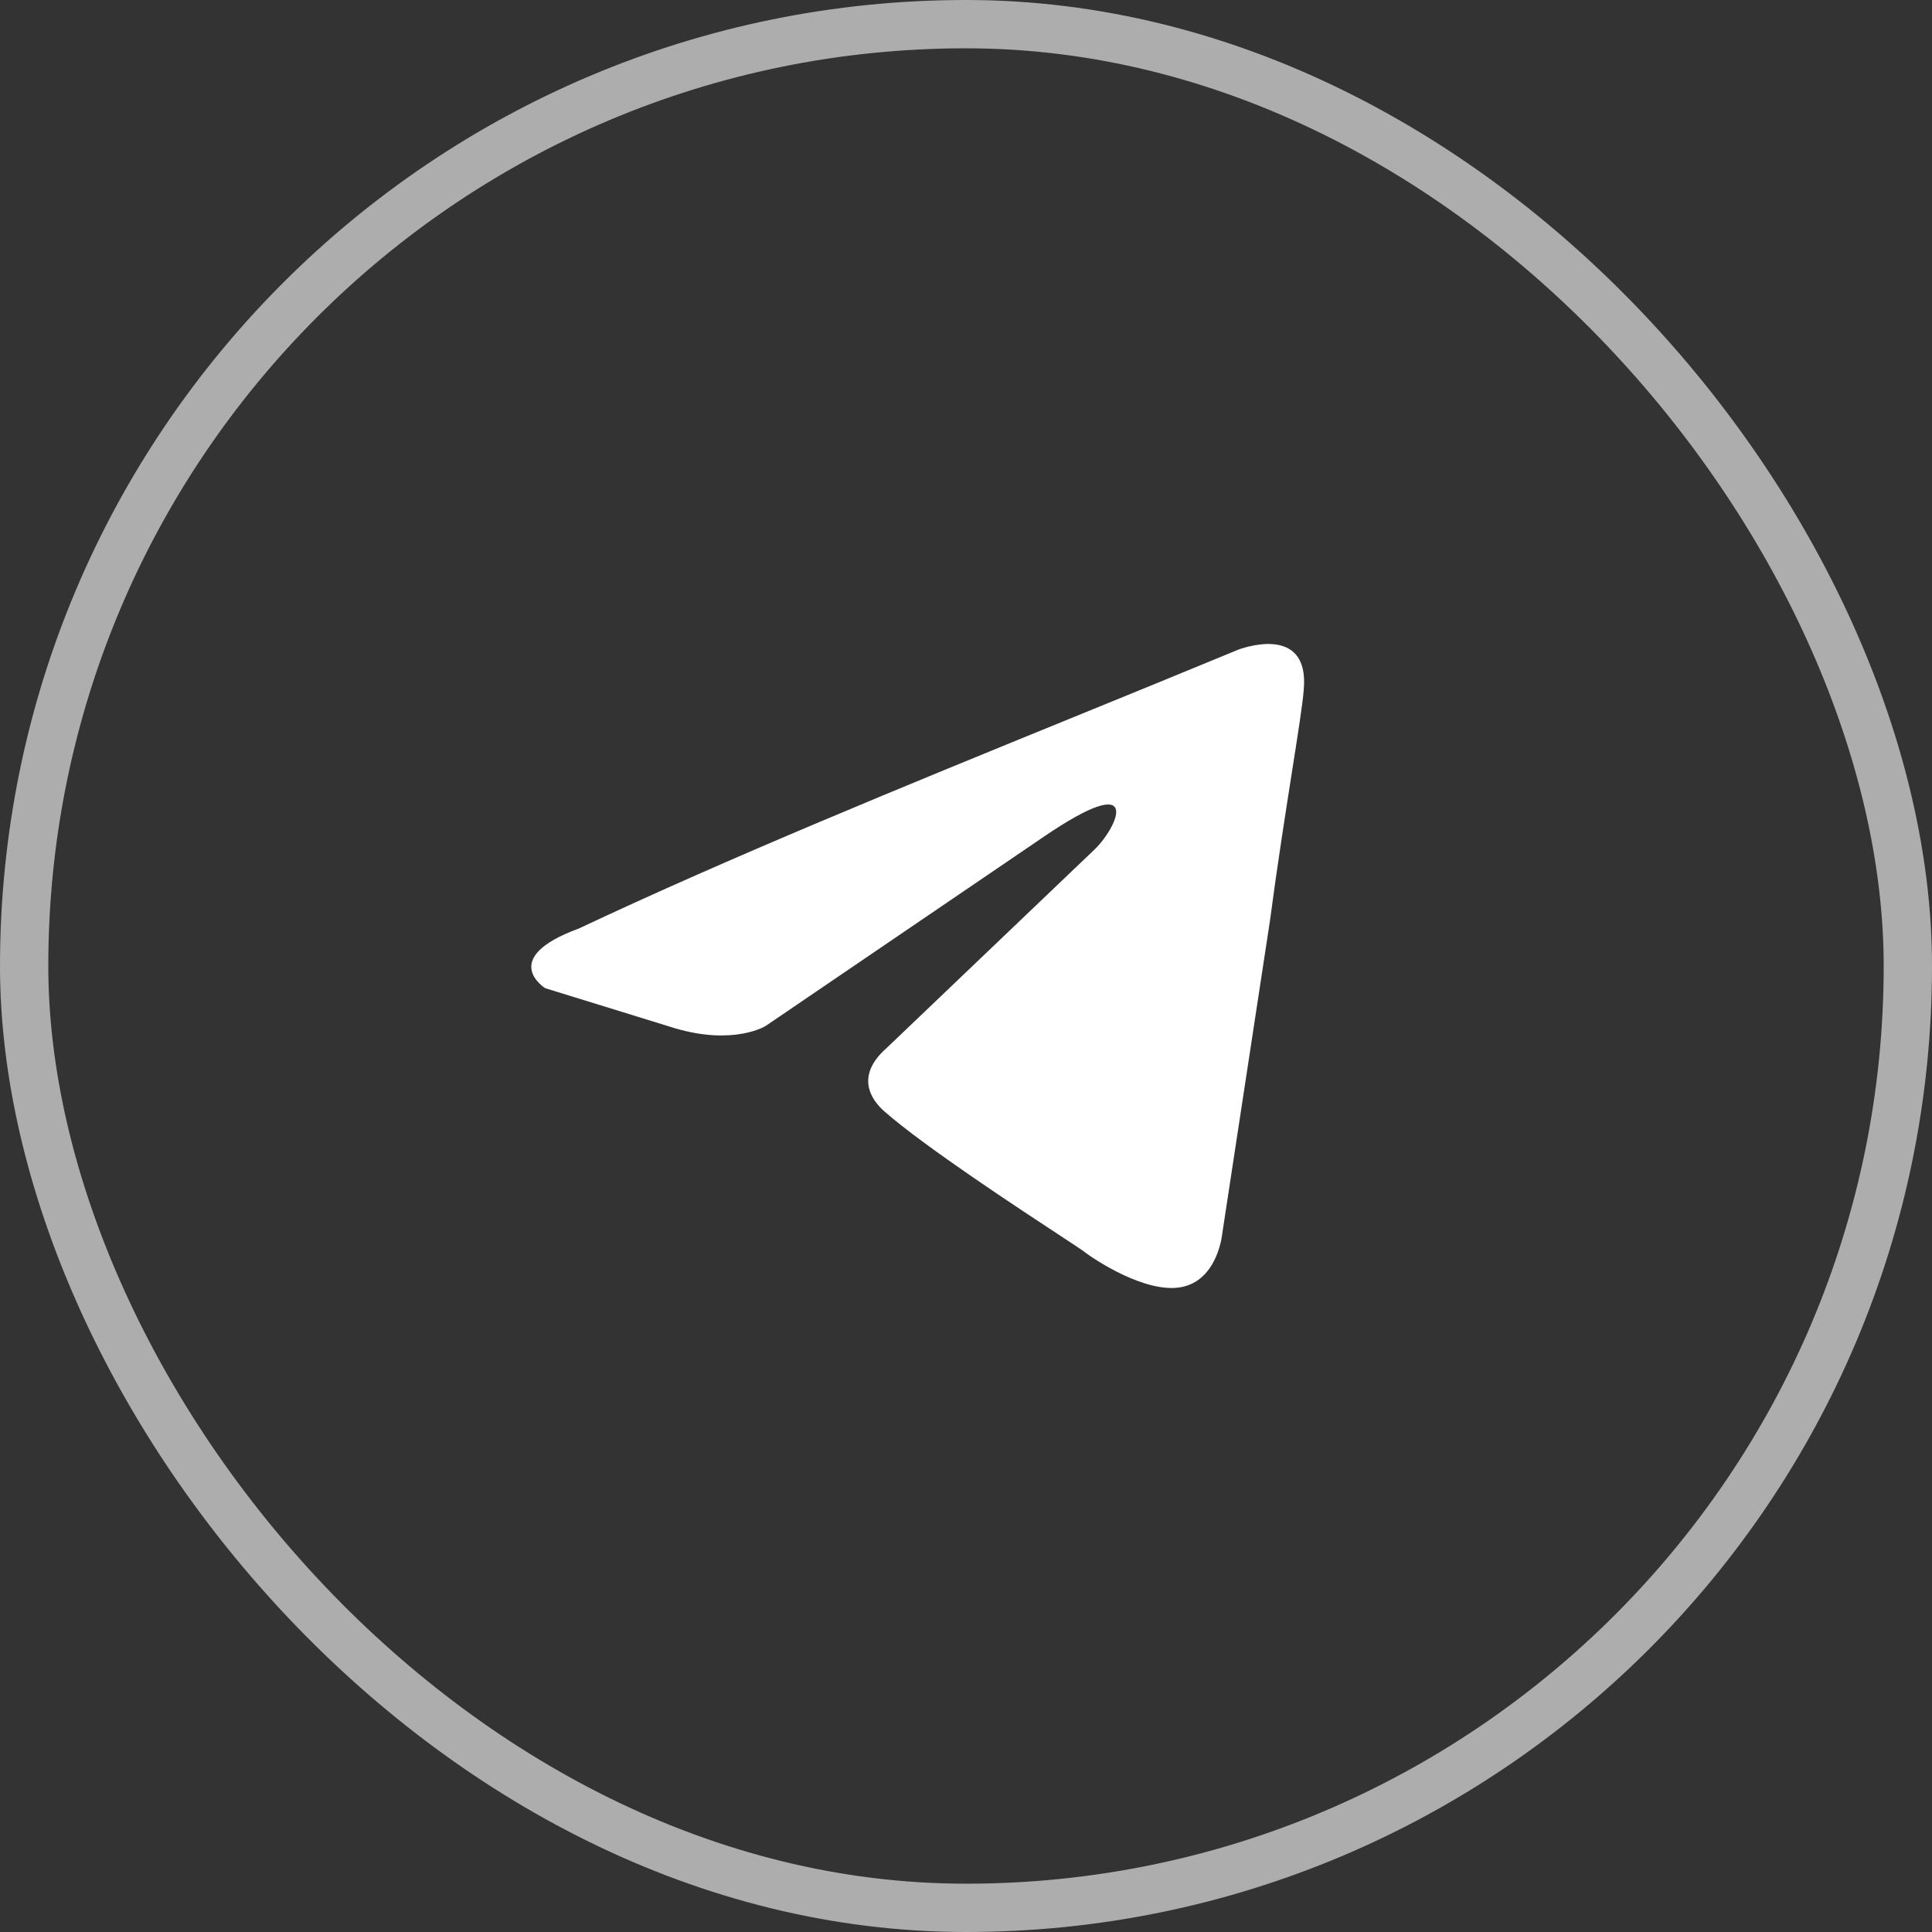 <?xml version="1.0" encoding="UTF-8"?> <svg xmlns="http://www.w3.org/2000/svg" width="40" height="40" fill="none"><rect width="100%" height="100%" fill="#333333" stroke="none"/><rect width="39" height="39" x=".5" y=".5" stroke="#fff" stroke-opacity=".6" rx="19.5"></rect><path fill="#fff" fill-rule="evenodd" d="M26.993 14.275c.123-1.401-1.357-.824-1.357-.824-1.093.452-2.22.912-3.36 1.377-3.532 1.44-7.181 2.93-10.29 4.395-1.686.618-.699 1.236-.699 1.236l2.672.825c1.234.37 1.892-.042 1.892-.042l5.756-3.916c2.055-1.401 1.562-.247 1.069.248l-4.317 4.122c-.658.577-.33 1.072-.042 1.32.817.719 2.823 2.036 3.699 2.61.228.15.379.25.413.275.206.165 1.316.907 2.056.742s.822-1.113.822-1.113l.987-6.473c.148-1.123.318-2.203.453-3.066.128-.814.226-1.435.246-1.716" clip-rule="evenodd"></path></svg> 